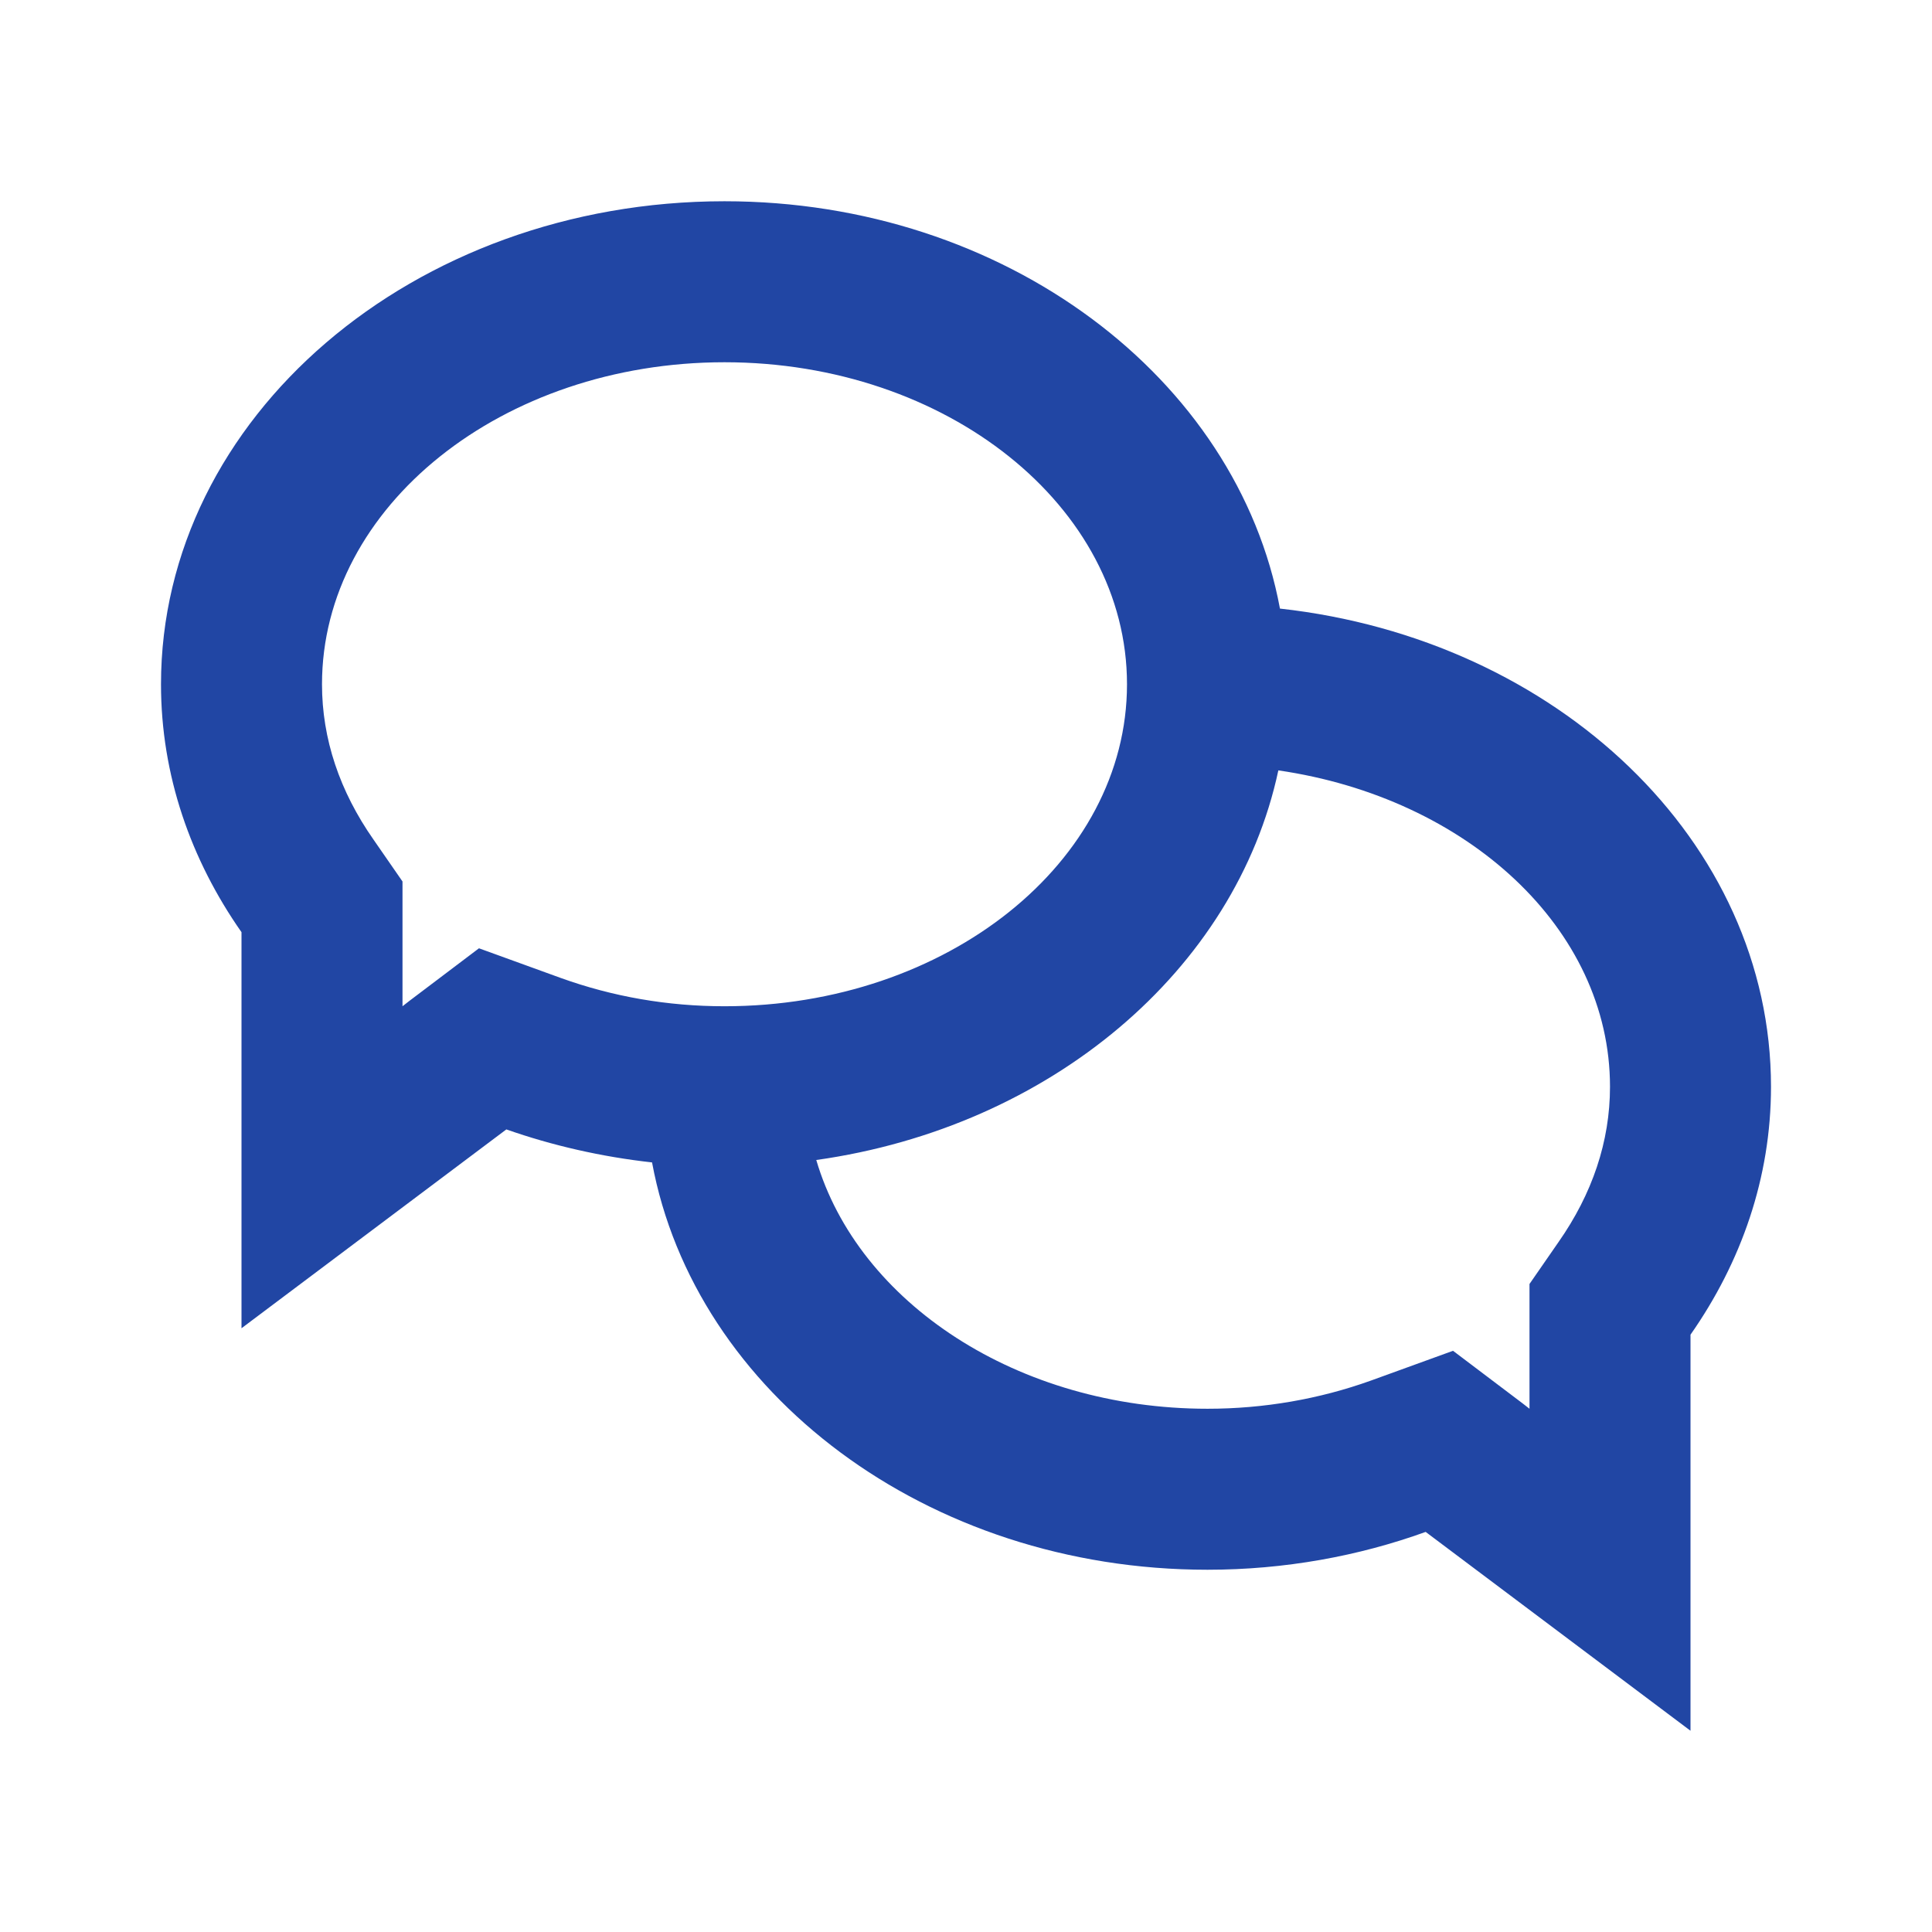 <?xml version="1.0" encoding="UTF-8"?><svg id="Layer_1" xmlns="http://www.w3.org/2000/svg" viewBox="0 0 24 24"><defs><style>.cls-1{fill:#2146a4;stroke-width:0px;}</style></defs><path class="cls-1" d="M9,2.5c-3.87,0-7,2.69-7,6,0,1.13.37,2.18,1,3.08v4.92l3.29-2.47c.57.2,1.18.34,1.81.41.53,2.86,3.41,5.06,6.9,5.06.96,0,1.88-.17,2.71-.47l3.29,2.47v-4.92c.63-.9,1-1.95,1-3.08,0-3.05-2.66-5.56-6.1-5.94-.53-2.86-3.41-5.06-6.9-5.06h0ZM9,4.5c2.76,0,5,1.79,5,4s-2.24,4-5,4c-.71,0-1.39-.12-2.03-.35l-1.02-.37-.86.65-.09.07v-1.55l-.36-.52c-.42-.6-.64-1.25-.64-1.93,0-2.21,2.24-4,5-4ZM15.88,9.57c2.34.34,4.12,1.96,4.12,3.93,0,.68-.22,1.33-.64,1.93l-.36.52v1.55l-.09-.07-.86-.65-1.02.37c-.64.23-1.33.35-2.03.35-2.36,0-4.34-1.32-4.86-3.09,2.91-.41,5.21-2.36,5.74-4.84h0Z"/></svg>